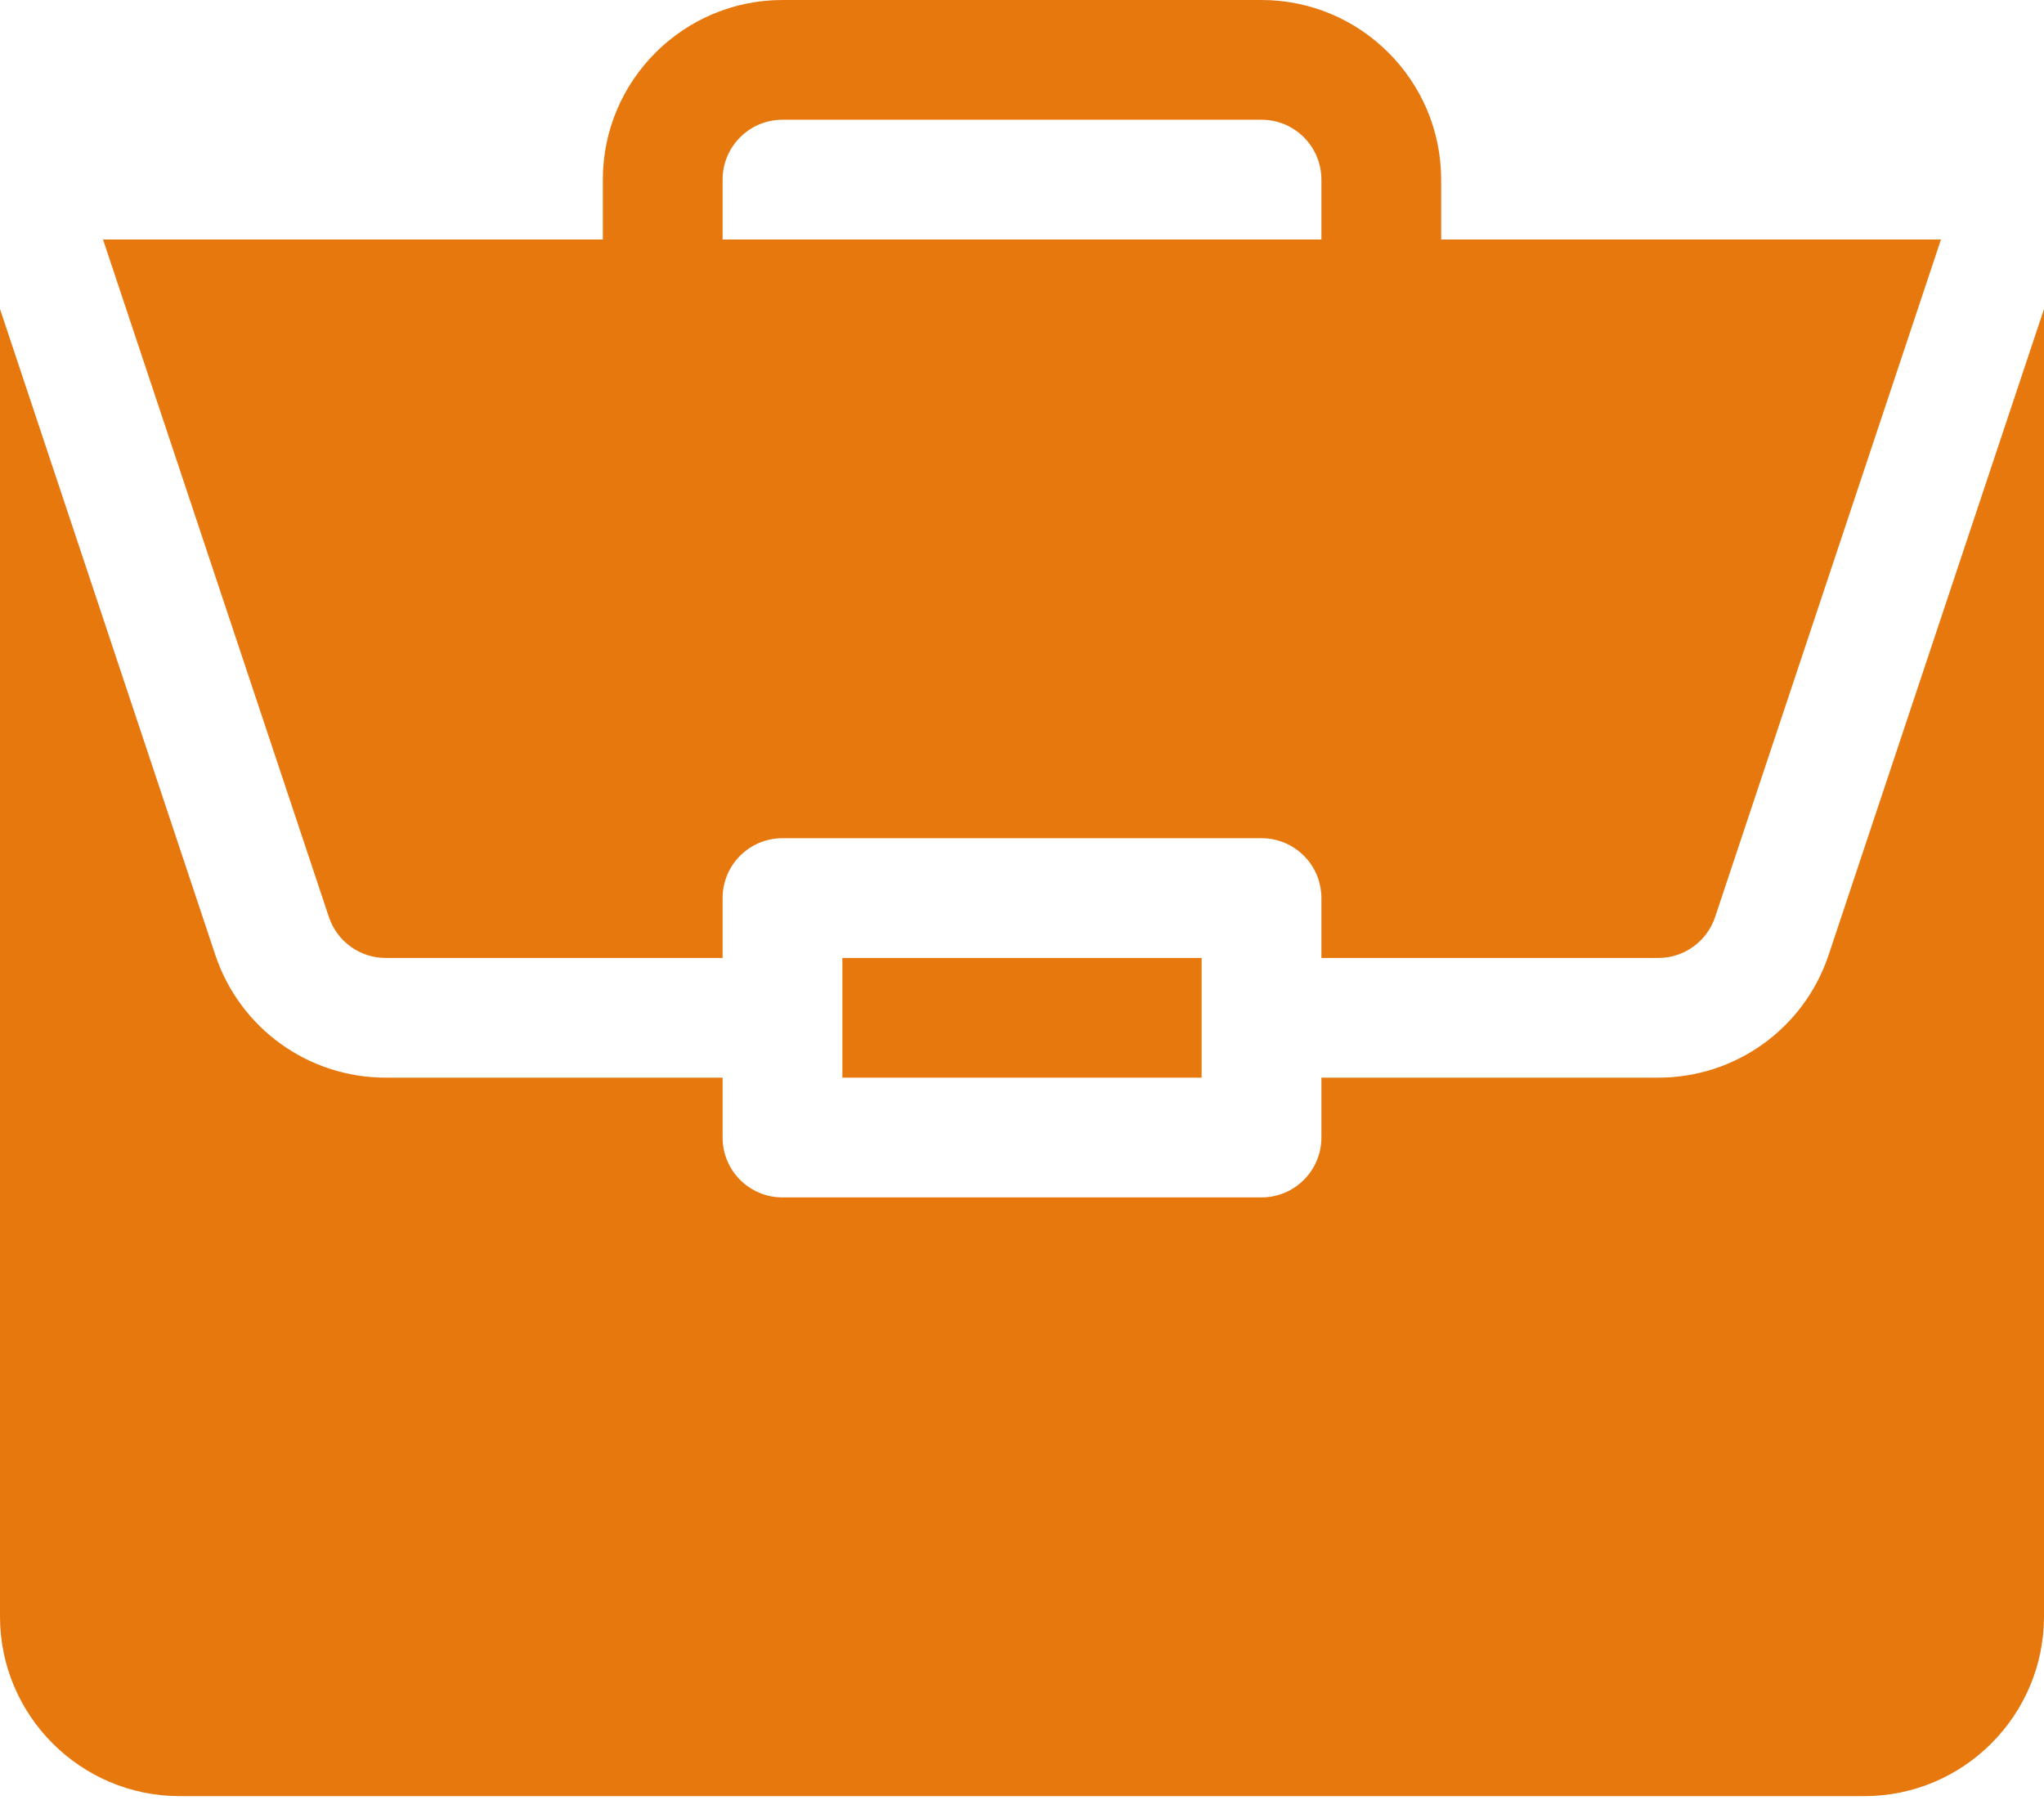 <svg width="42" height="37" viewBox="0 0 42 37" fill="none" xmlns="http://www.w3.org/2000/svg">
<path d="M17.309 19.688H24.691V22.148H17.309V19.688Z" fill="#E7780E"/>
<path d="M34.074 22.148H27.152V23.378C27.152 24.058 26.602 24.609 25.922 24.609H16.078C15.398 24.609 14.848 24.058 14.848 23.378V22.148H7.926C6.335 22.148 4.928 21.134 4.424 19.625L0 6.35V33.222C0 35.258 1.656 36.914 3.691 36.914H38.309C40.344 36.914 42 35.258 42 33.222V6.351L37.575 19.625C37.072 21.134 35.665 22.148 34.074 22.148Z" fill="#E7780E"/>
<path d="M25.922 0H16.078C14.043 0 12.387 1.656 12.387 3.691V4.922H2.117L6.758 18.846C6.926 19.35 7.396 19.688 7.926 19.688H14.848V18.457C14.848 17.777 15.398 17.227 16.078 17.227H25.922C26.602 17.227 27.152 17.777 27.152 18.457V19.688H34.074C34.604 19.688 35.074 19.35 35.242 18.846L39.883 4.922H29.613V3.691C29.613 1.656 27.957 0 25.922 0ZM14.848 4.922V3.691C14.848 3.012 15.399 2.461 16.078 2.461H25.922C26.601 2.461 27.152 3.012 27.152 3.691V4.922H14.848Z" fill="#E7780E"/>
</svg>
